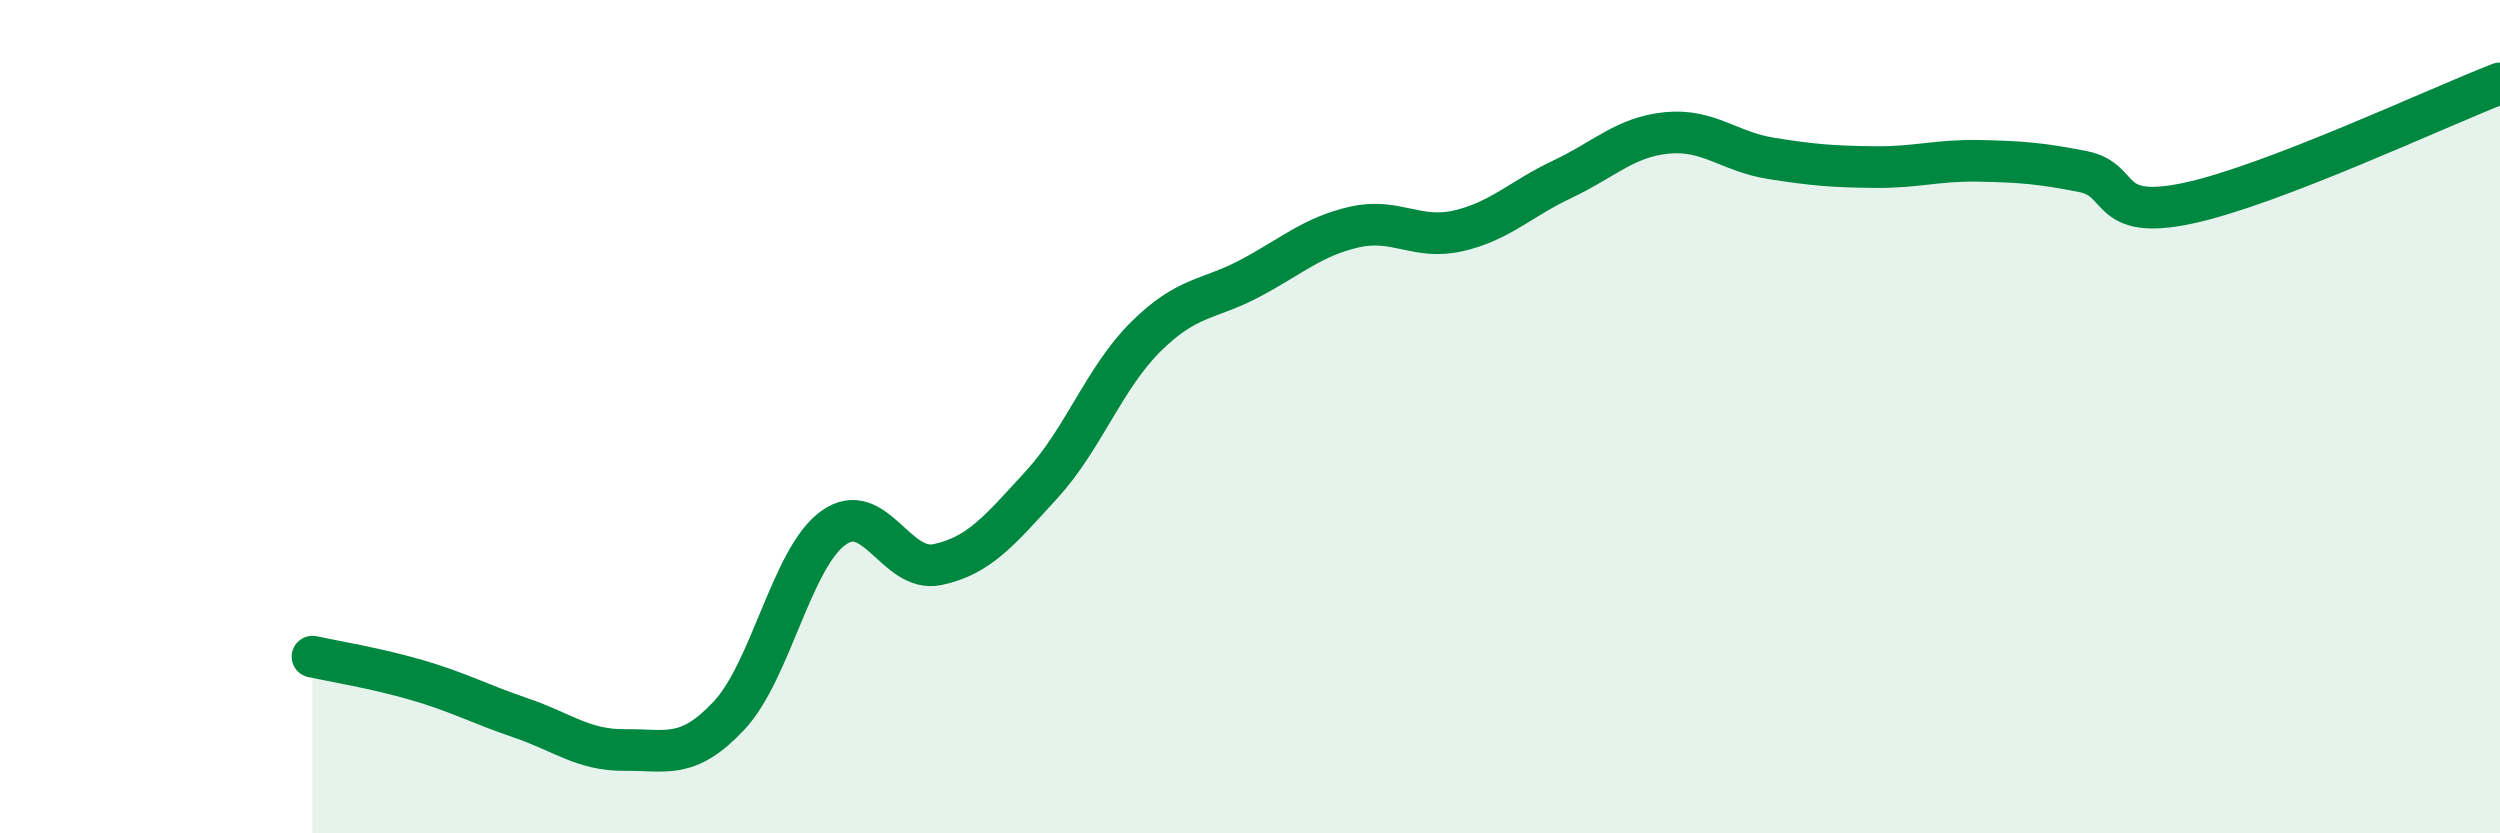 
    <svg width="60" height="20" viewBox="0 0 60 20" xmlns="http://www.w3.org/2000/svg">
      <path
        d="M 7.5,15.76 C 8,15.87 9,16.03 10,16.32 C 11,16.61 11.5,16.89 12.5,17.23 C 13.5,17.57 14,18.01 15,18 C 16,17.99 16.5,18.24 17.5,17.17 C 18.5,16.1 19,13.39 20,12.67 C 21,11.95 21.5,13.76 22.5,13.55 C 23.5,13.34 24,12.72 25,11.63 C 26,10.54 26.5,9.07 27.5,8.08 C 28.5,7.09 29,7.21 30,6.68 C 31,6.15 31.5,5.68 32.5,5.45 C 33.5,5.22 34,5.77 35,5.54 C 36,5.31 36.5,4.77 37.5,4.3 C 38.5,3.83 39,3.29 40,3.19 C 41,3.09 41.5,3.64 42.5,3.8 C 43.5,3.96 44,4 45,4.01 C 46,4.02 46.5,3.84 47.5,3.86 C 48.5,3.88 49,3.92 50,4.12 C 51,4.32 50.5,5.3 52.5,4.88 C 54.5,4.46 58.5,2.58 60,2L60 20L7.5 20Z"
        fill="#008740"
        opacity="0.1"
        stroke-linecap="round"
        stroke-linejoin="round"
      />
      <path
        d="M 7.5,15.76 C 8,15.87 9,16.03 10,16.32 C 11,16.61 11.5,16.89 12.5,17.23 C 13.5,17.57 14,18.01 15,18 C 16,17.99 16.5,18.24 17.5,17.17 C 18.5,16.1 19,13.39 20,12.67 C 21,11.95 21.5,13.76 22.5,13.55 C 23.5,13.34 24,12.72 25,11.63 C 26,10.54 26.5,9.07 27.5,8.08 C 28.5,7.09 29,7.21 30,6.68 C 31,6.15 31.5,5.68 32.5,5.45 C 33.5,5.22 34,5.77 35,5.54 C 36,5.31 36.5,4.77 37.5,4.3 C 38.5,3.83 39,3.29 40,3.19 C 41,3.09 41.5,3.64 42.5,3.8 C 43.5,3.96 44,4 45,4.01 C 46,4.02 46.5,3.84 47.5,3.86 C 48.5,3.88 49,3.92 50,4.12 C 51,4.32 50.5,5.3 52.5,4.88 C 54.5,4.46 58.5,2.58 60,2"
        stroke="#008740"
        stroke-width="1"
        fill="none"
        stroke-linecap="round"
        stroke-linejoin="round"
      />
    </svg>
  
